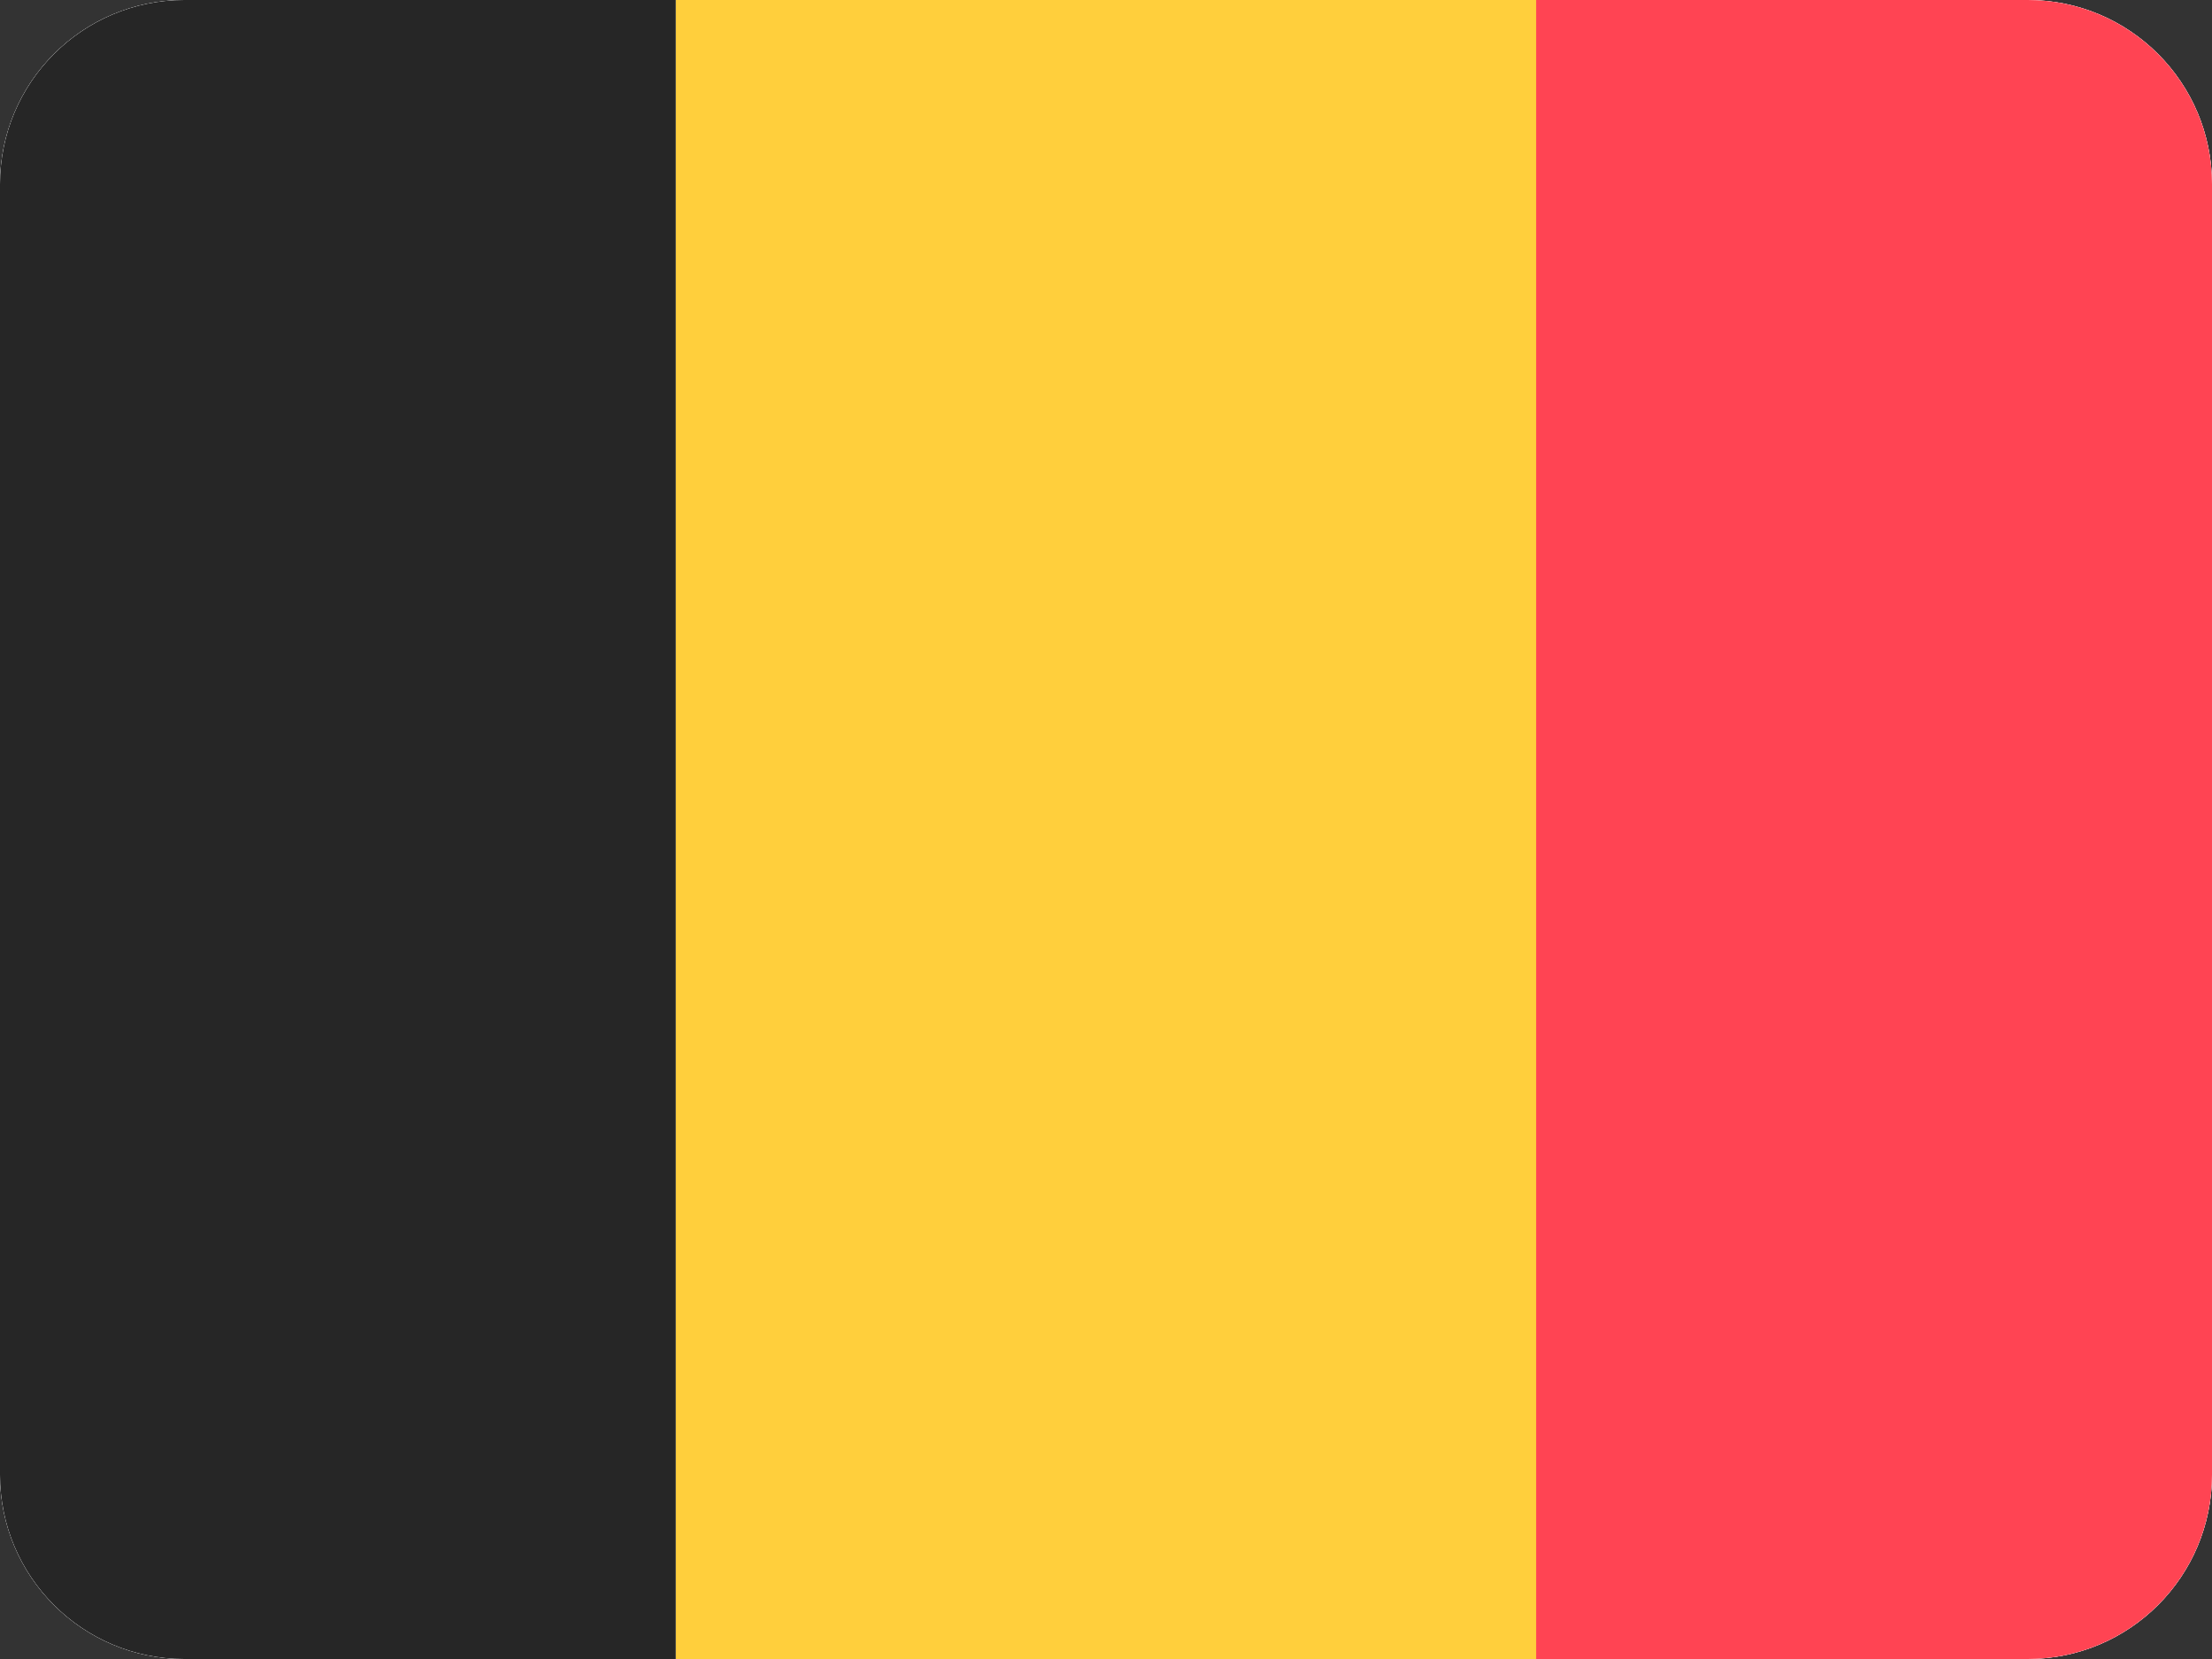 <svg width="24" height="18" viewBox="0 0 24 18" fill="none" xmlns="http://www.w3.org/2000/svg">
<rect x="0" y="0" width="24" height="18" fill="#333333" stroke="none"/>
<g clip-path="url(#clip0)">
<rect x="-2" y="-1" width="28" height="20" rx="2" fill="white"/>
<rect x="-2" y="-1" width="28" height="20" rx="2" fill="white"/>
<rect x="11.333" y="-1" width="14.667" height="20" fill="#FF4453"/>
<path fill-rule="evenodd" clip-rule="evenodd" d="M-2 19H7.333V-1H-2V19Z" fill="#262626"/>
<path fill-rule="evenodd" clip-rule="evenodd" d="M7.333 19H16.667V-1H7.333V19Z" fill="#FFCF3C"/>
</g>
<defs>
<clipPath id="clip0">
<path d="M0 2C0 0.895 0.895 0 2 0H22C23.105 0 24 0.895 24 2V16C24 17.105 23.105 18 22 18H2C0.895 18 0 17.105 0 16V2Z" fill="white"/>
</clipPath>
</defs>
</svg>

